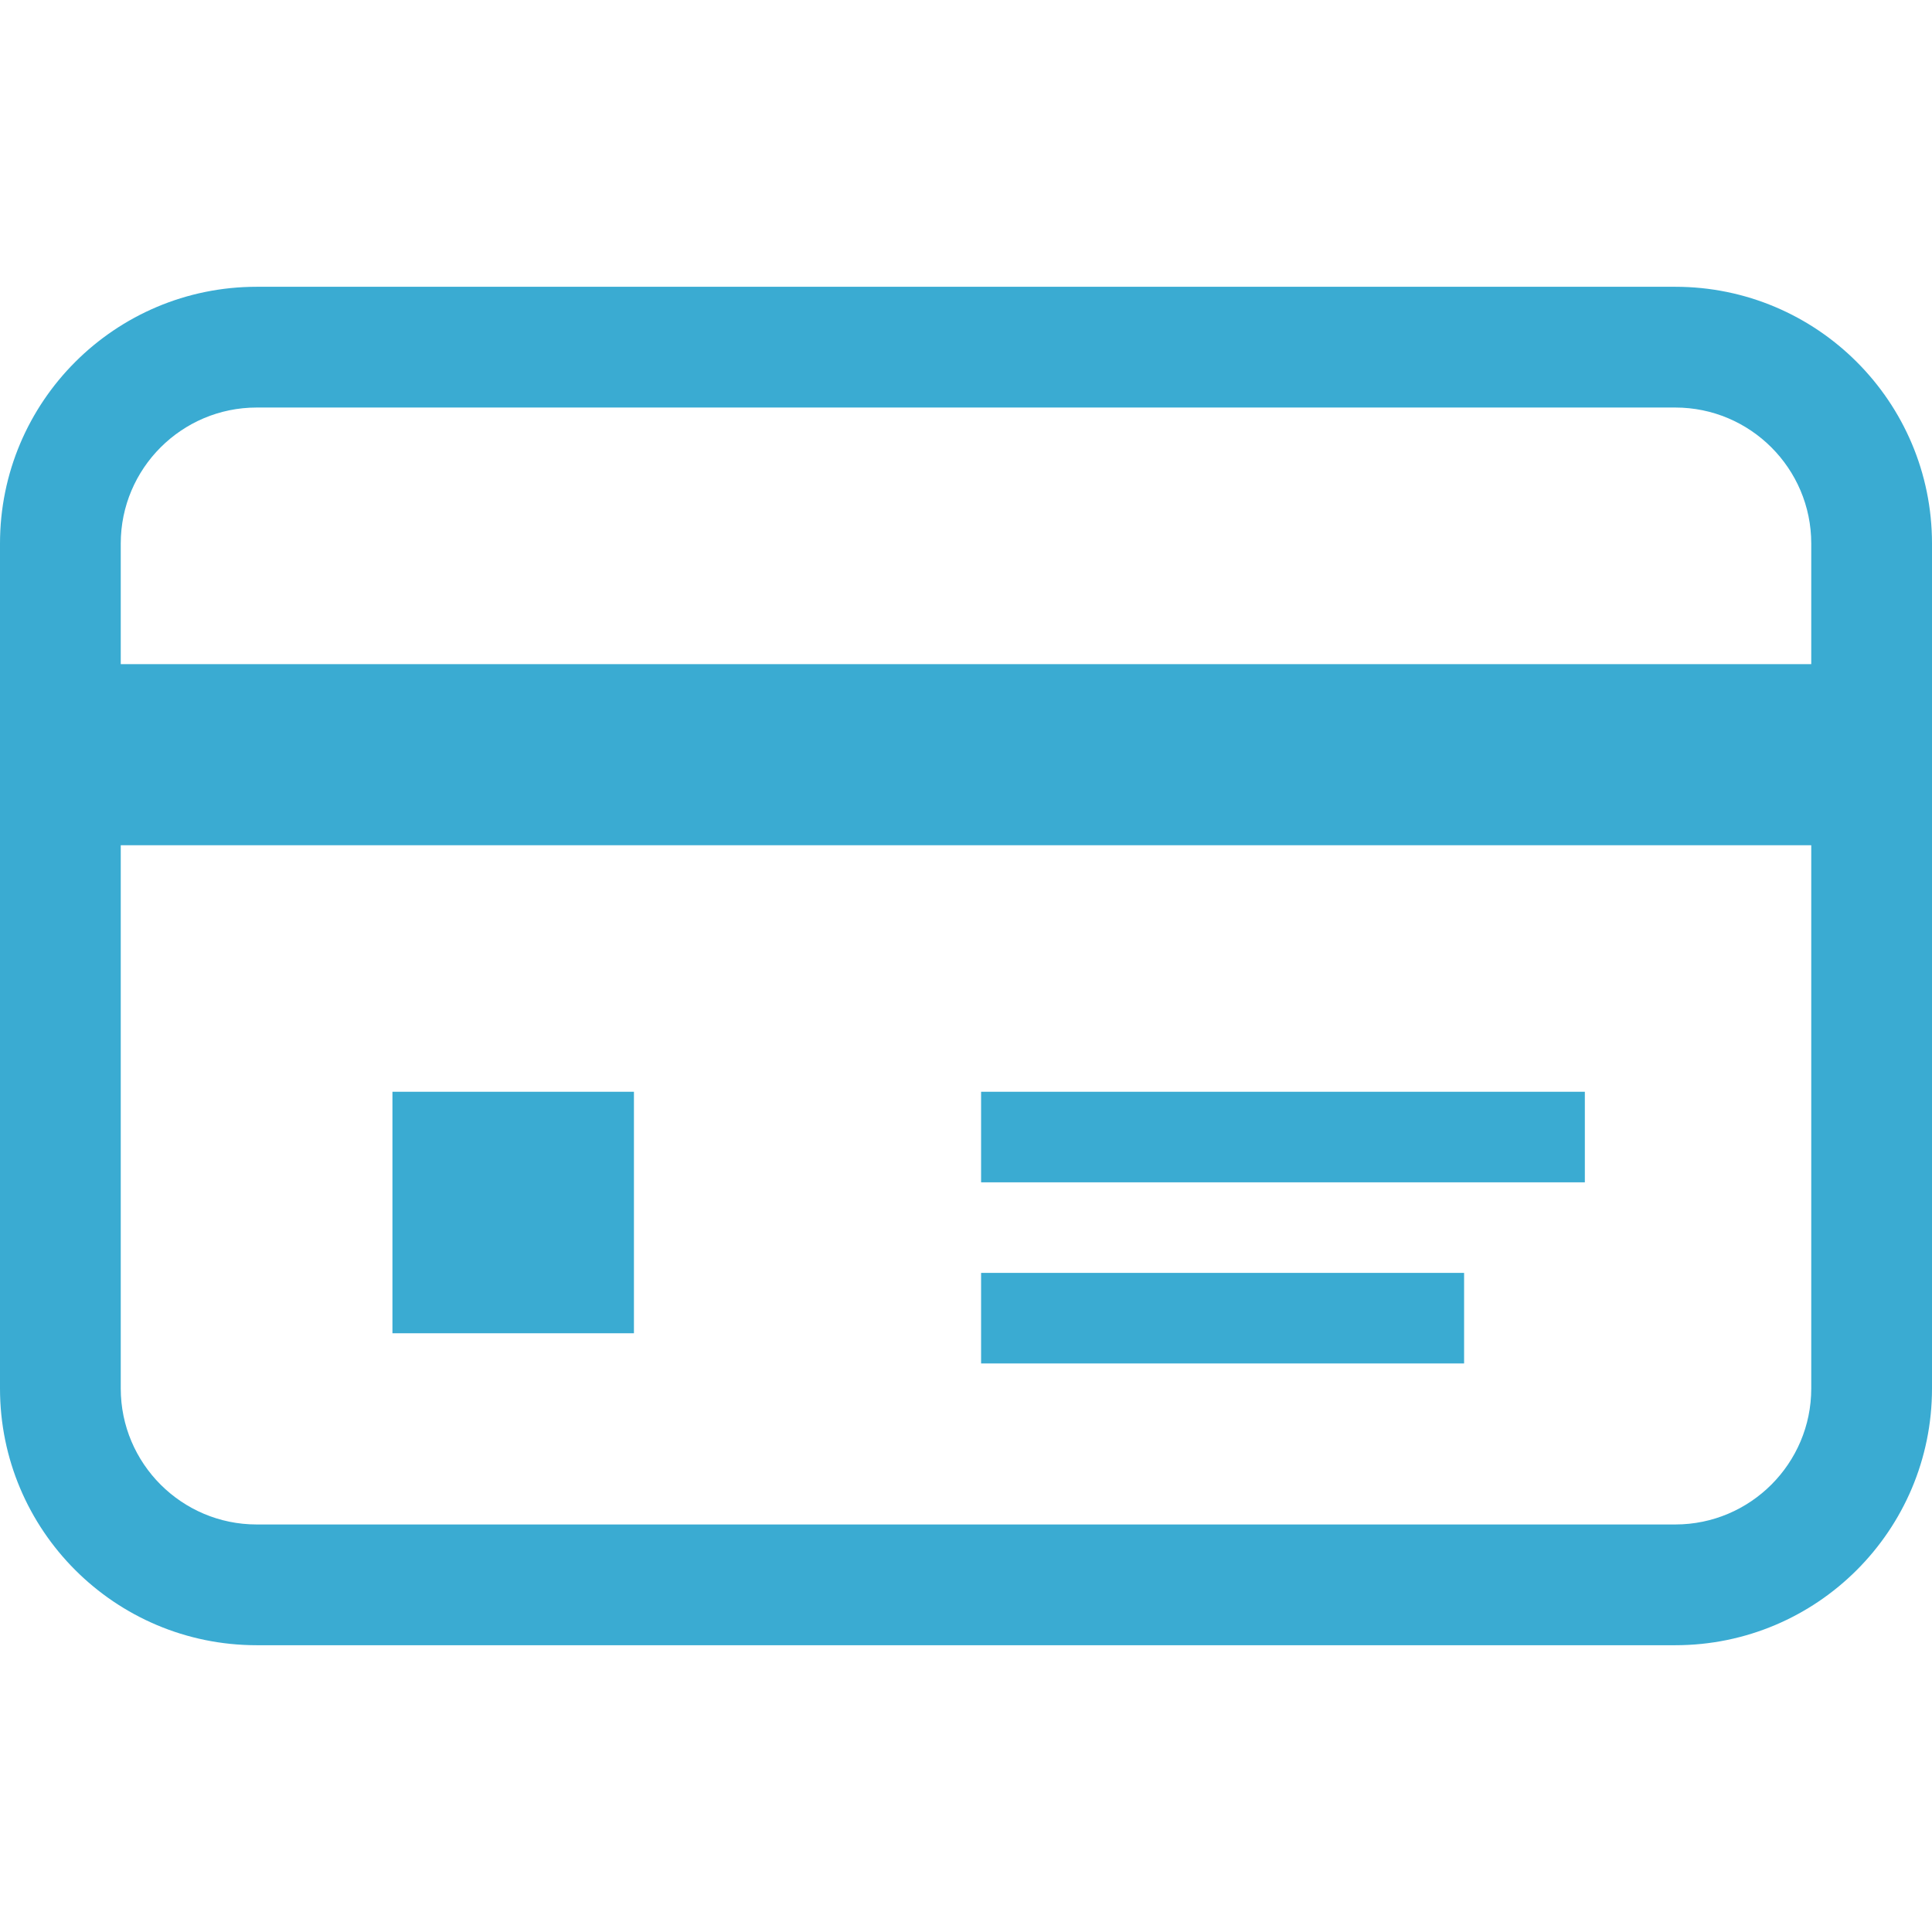 <?xml version="1.0" encoding="UTF-8"?> <svg xmlns="http://www.w3.org/2000/svg" xmlns:xlink="http://www.w3.org/1999/xlink" version="1.1" id="_x32_" x="0px" y="0px" width="512px" height="512px" viewBox="0 0 512 512" style="width: 128px; height: 128px; opacity: 1;" xml:space="preserve"> <style type="text/css"> .st0{fill:#4B4B4B;} </style> <g> <path class="st0" d="M443.969,76H68.031C30.469,76,0,106.469,0,144.031v223.938C0,405.531,30.469,436,68.031,436h375.938 C481.531,436,512,405.531,512,367.969V144.031C512,106.469,481.531,76,443.969,76z M480,367.969 C480,387.844,463.844,404,443.969,404H68.031C48.156,404,32,387.844,32,367.969V224h448V367.969z M480,176H32v-31.969 C32,124.156,48.156,108,68.031,108h375.938C463.844,108,480,124.156,480,144.031V176z" style="fill: rgb(58, 171, 210);"></path> <rect x="104" y="289.328" class="st0" width="64" height="64" style="fill: rgb(58, 171, 210);"></rect> <rect x="260" y="289.328" class="st0" width="160" height="24" style="fill: rgb(58, 171, 210);"></rect> <rect x="260" y="337.328" class="st0" width="128" height="24" style="fill: rgb(58, 171, 210);"></rect> </g> </svg> 